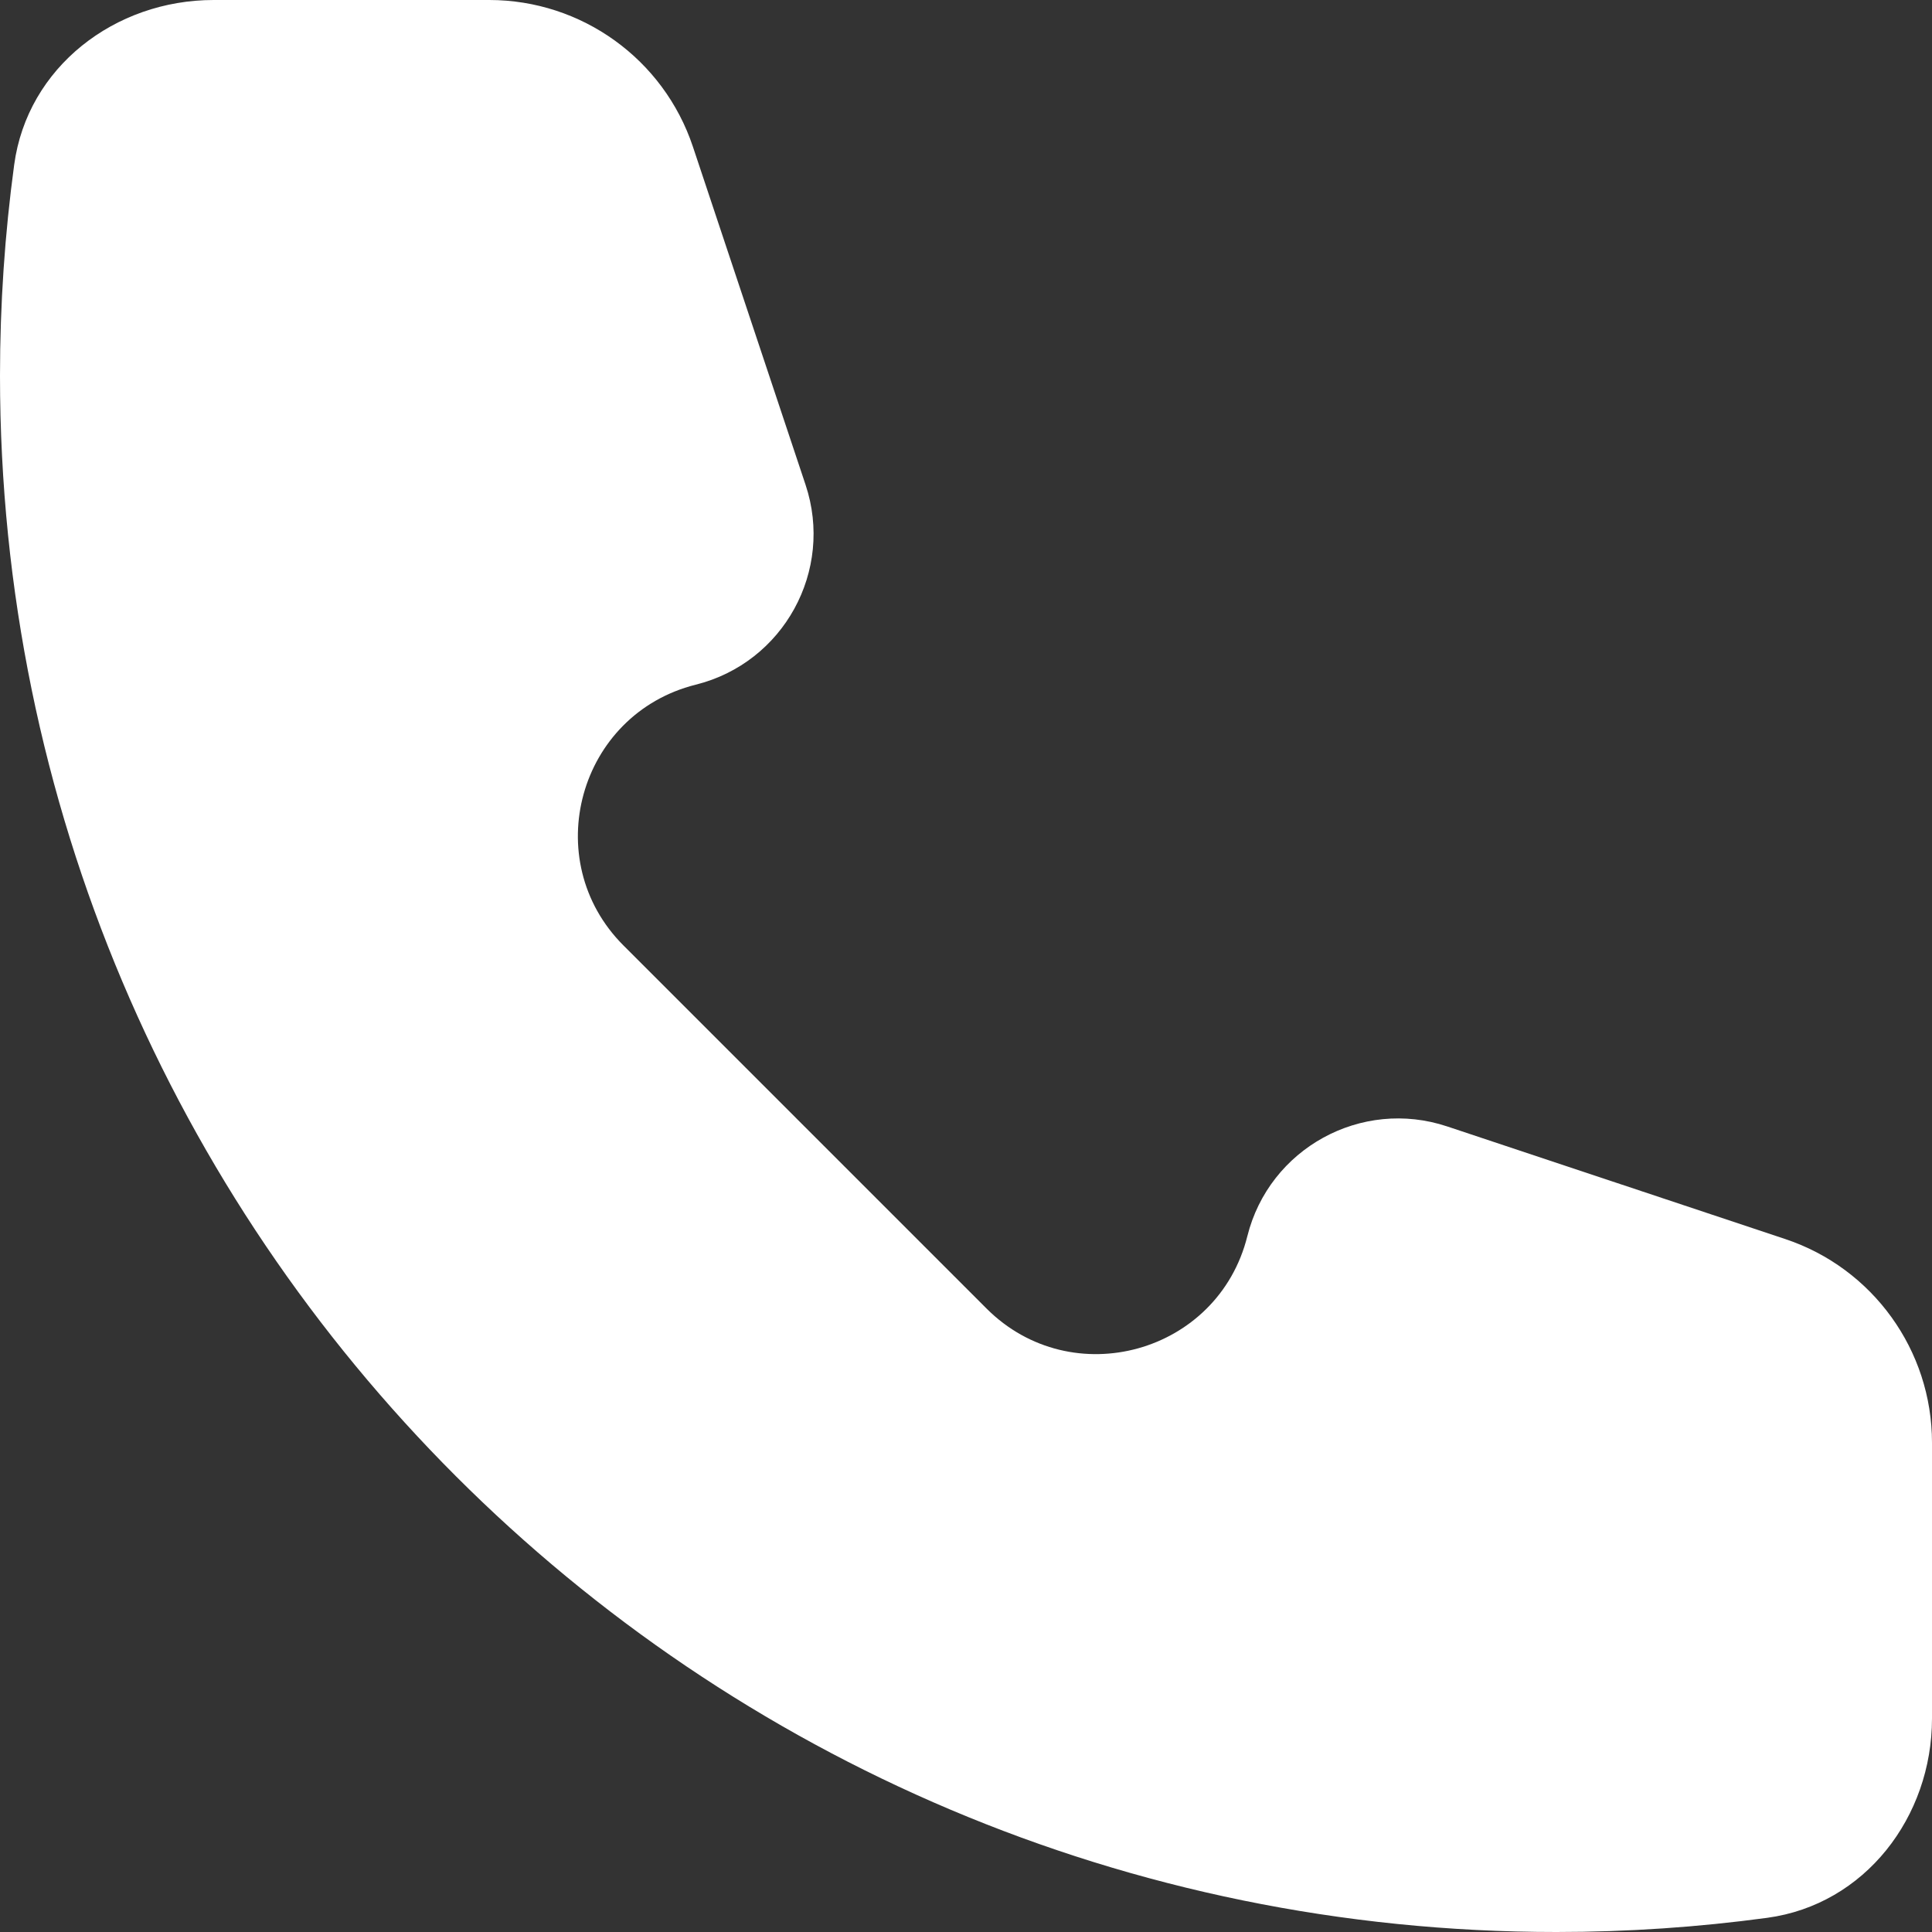 <svg width="18" height="18" viewBox="0 0 18 18" fill="none" xmlns="http://www.w3.org/2000/svg">
<rect x="0" y="0" width="18" height="18" fill="#333333" stroke="none"/>
<path d="M0 3.5C0 11.508 6.492 18 14.5 18C15.166 18 15.822 17.955 16.464 17.868C17.375 17.745 18 16.929 18 16.01V13.441C18 12.581 17.449 11.816 16.633 11.544L13.484 10.495C12.684 10.228 11.825 10.699 11.621 11.518C11.348 12.61 9.987 12.987 9.191 12.191L5.809 8.809C5.013 8.013 5.39 6.653 6.482 6.379C7.301 6.175 7.772 5.316 7.505 4.516L6.456 1.368C6.184 0.551 5.419 0 4.558 0H1.99C1.071 0 0.255 0.625 0.132 1.536C0.045 2.178 0 2.834 0 3.5Z" fill="white"/>
</svg>
